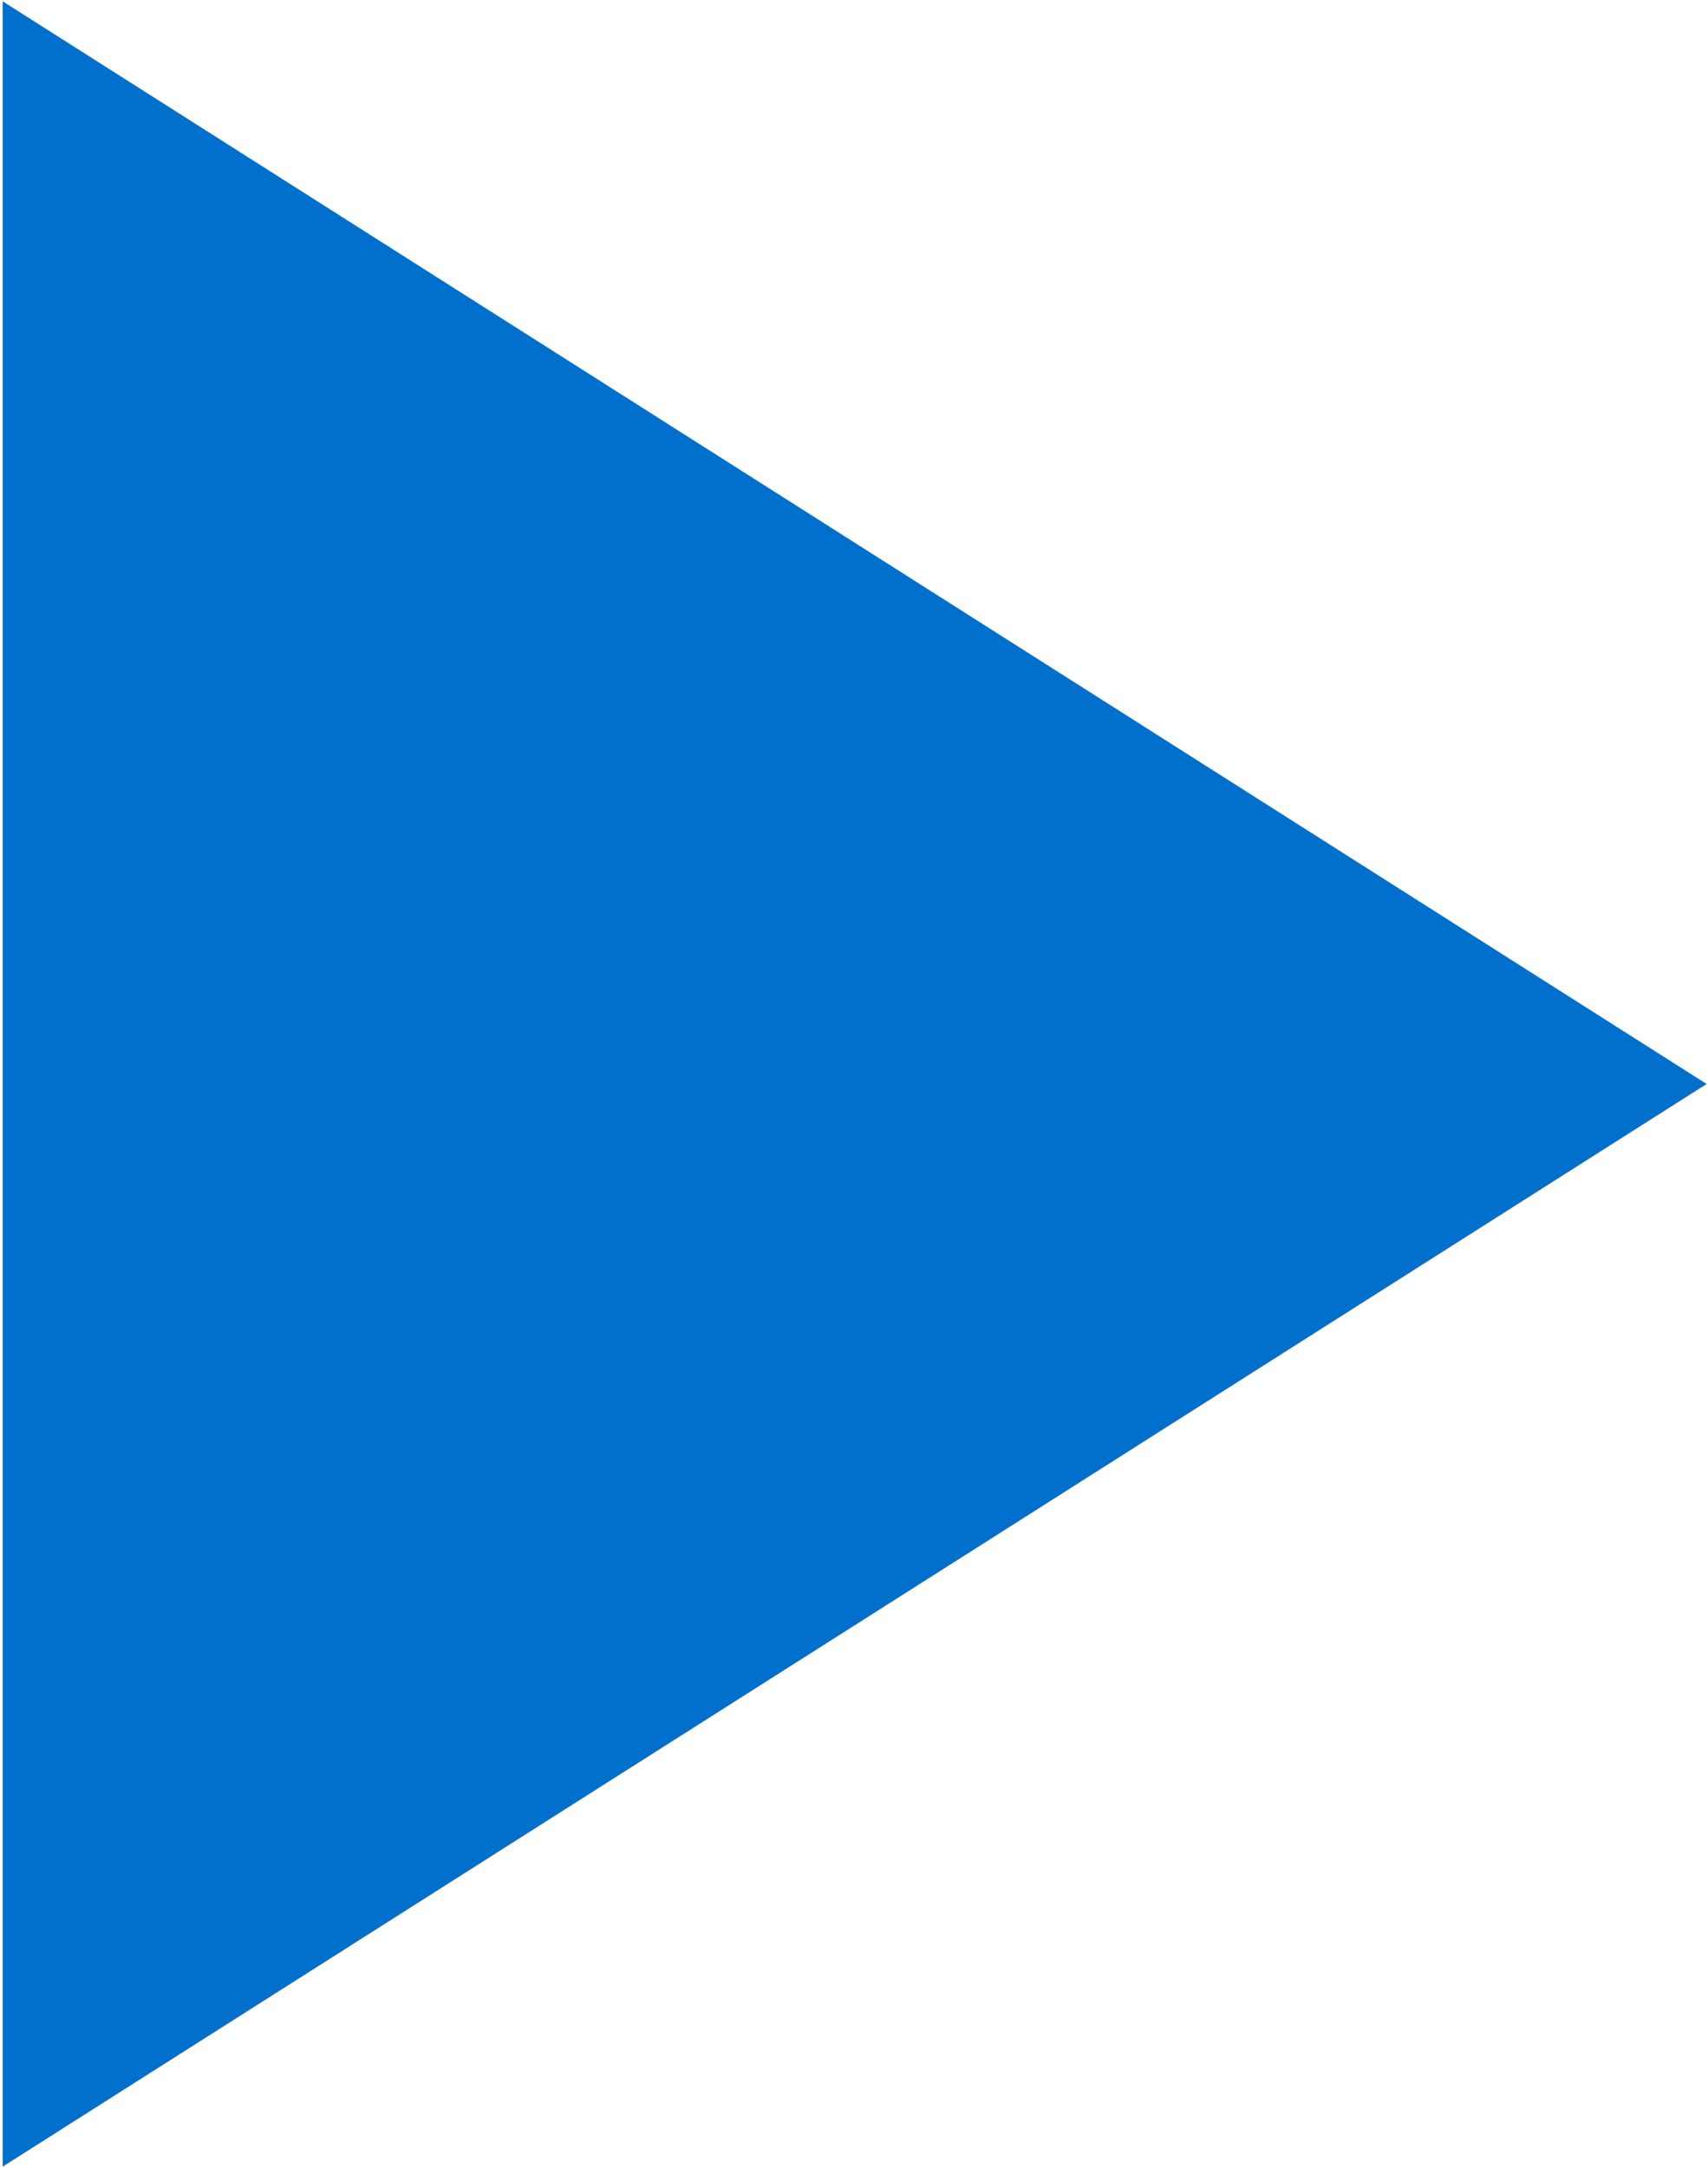 <?xml version="1.0" encoding="UTF-8"?>
<svg width="421px" height="534px" viewBox="0 0 421 534" version="1.1" xmlns="http://www.w3.org/2000/svg" xmlns:xlink="http://www.w3.org/1999/xlink">
    <title>Path</title>
    <g id="Page-1" stroke="none" stroke-width="1" fill="none" fill-rule="evenodd">
        <g id="noun-play-1748881" transform="translate(0.67, 0.333)" fill="#0170CD" fill-rule="nonzero">
            <polygon id="Path" points="0 533.328 0 0 419.996 266.664"></polygon>
        </g>
    </g>
</svg>